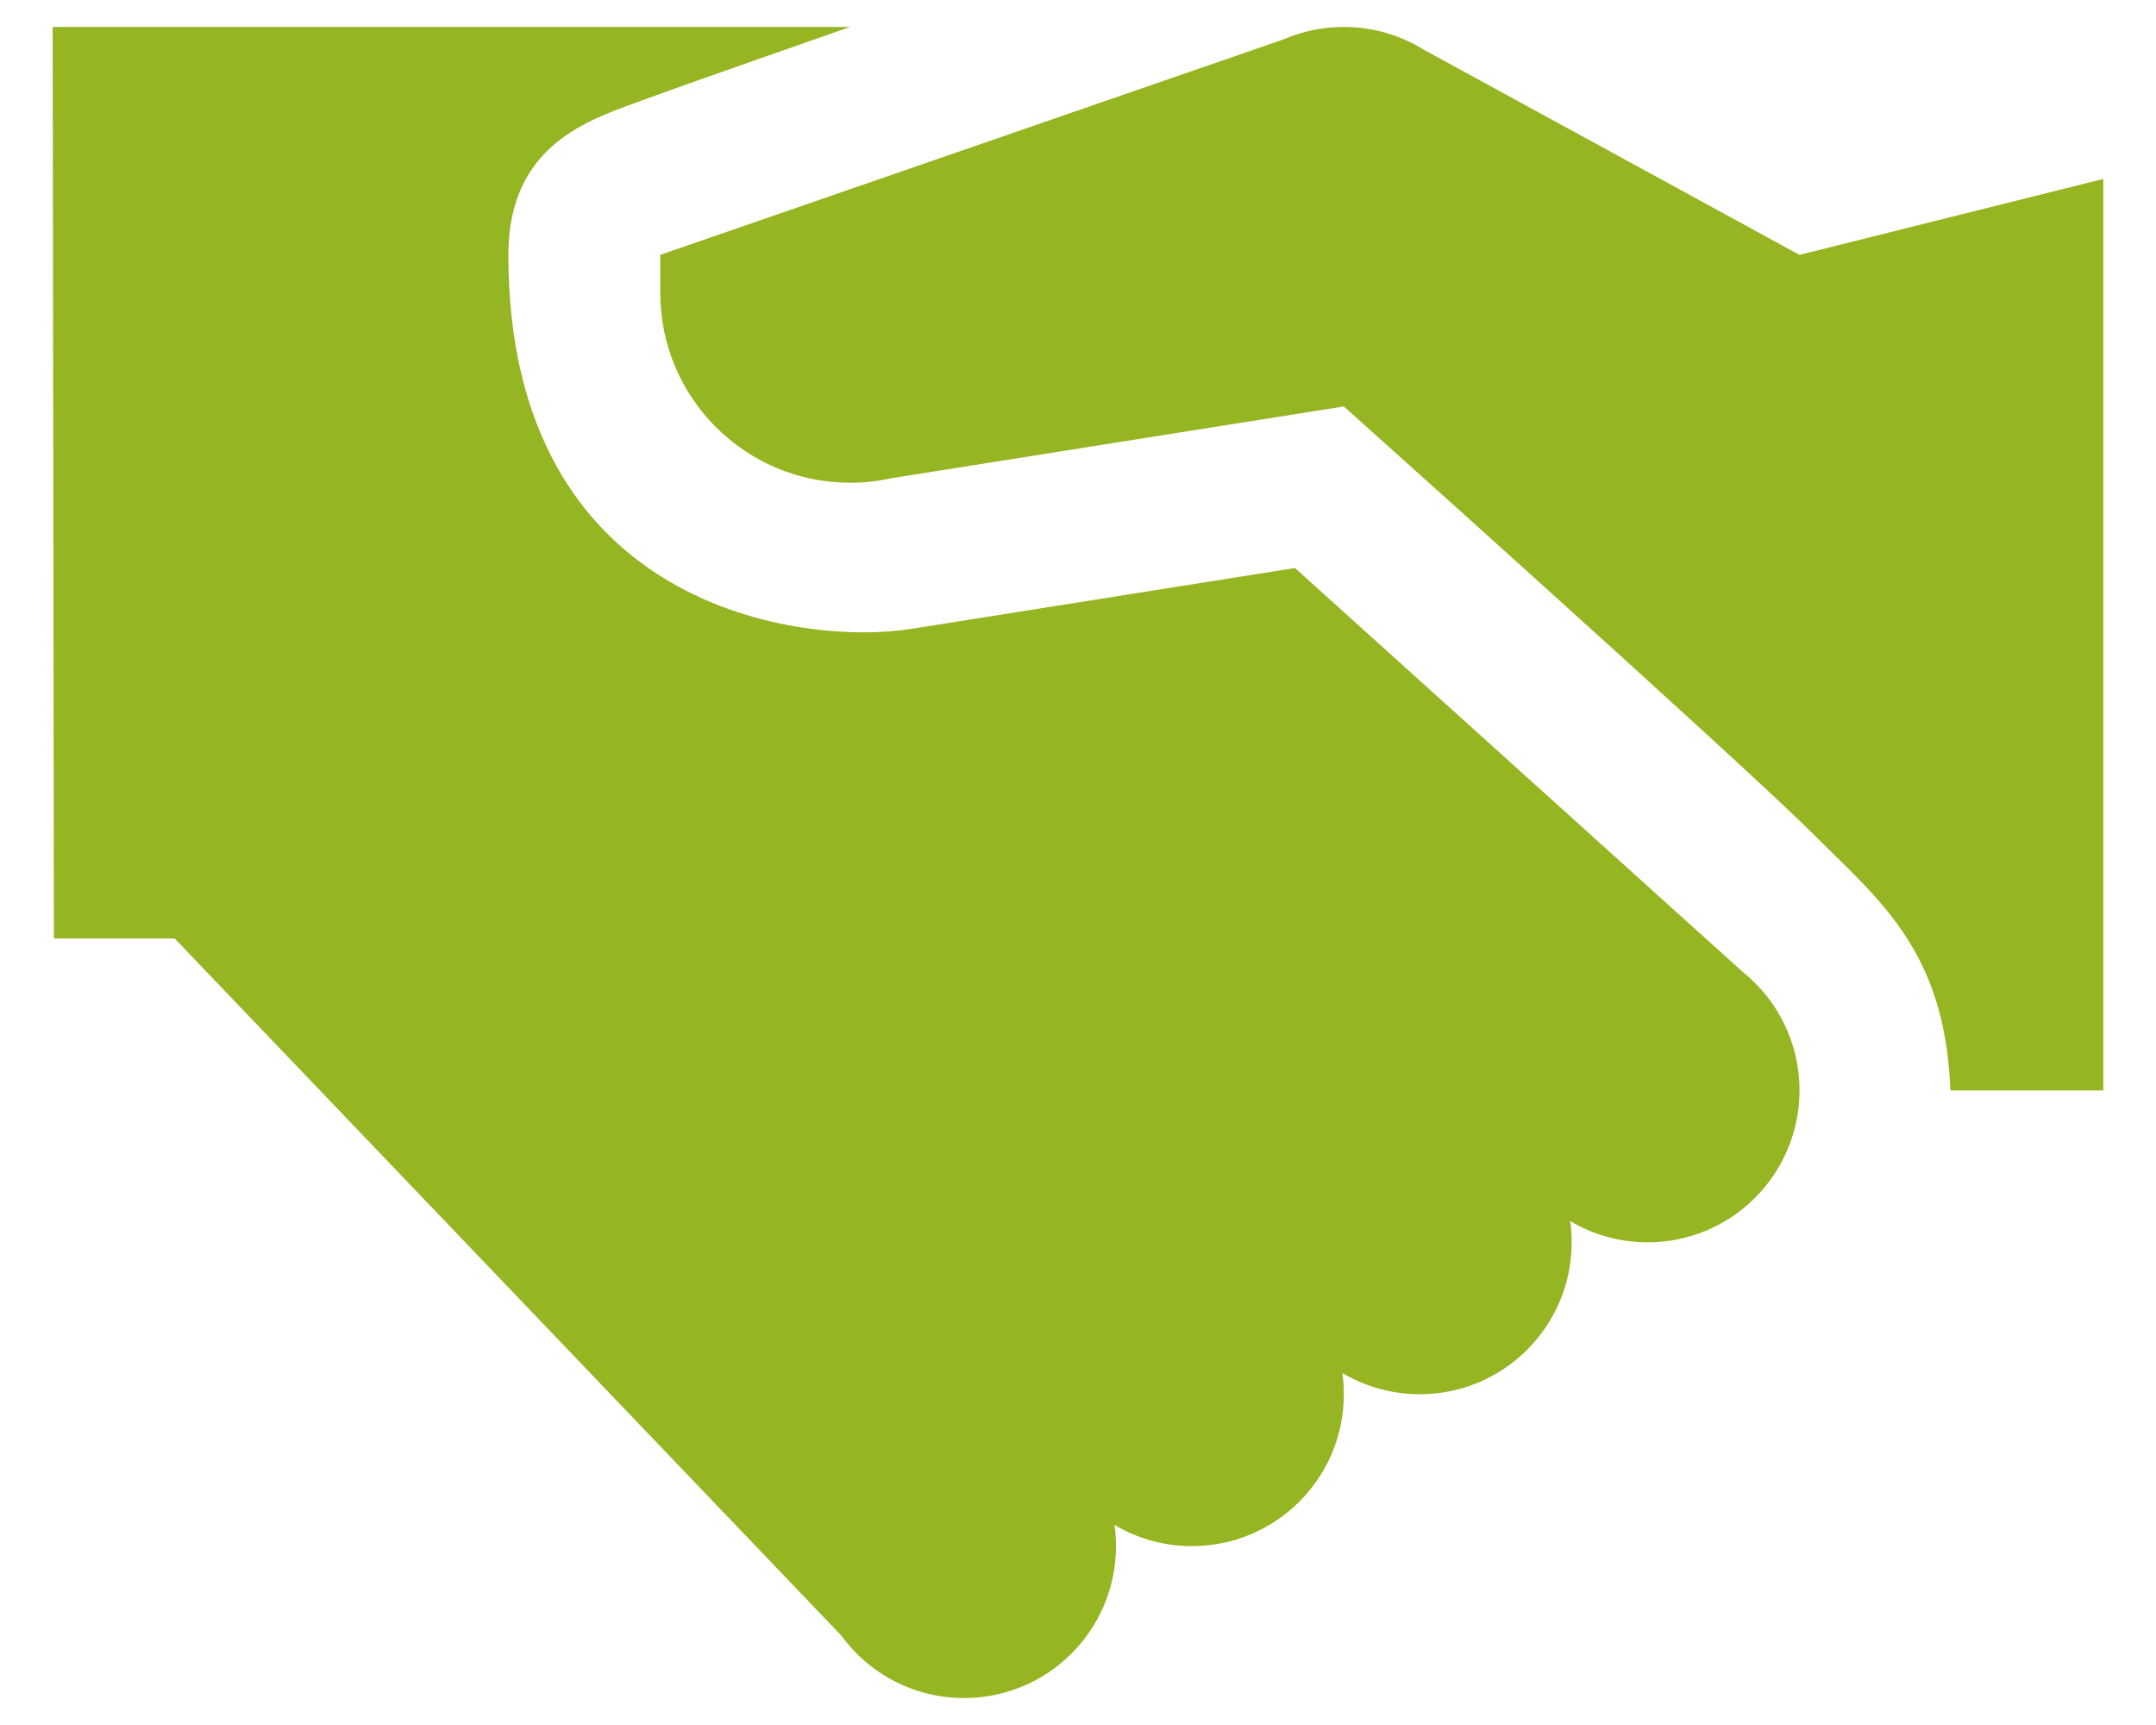 <?xml version="1.0" encoding="UTF-8"?> <svg xmlns="http://www.w3.org/2000/svg" width="40" height="32" viewBox="0 0 40 32" fill="none"><path fill-rule="evenodd" clip-rule="evenodd" d="M16.893 11.668C14.919 11.981 9.432 11.325 9.432 4.727C9.432 2.76 10.82 2.258 11.783 1.91L11.783 1.91C11.826 1.894 11.868 1.879 11.909 1.864C12.87 1.51 15.773 0.5 15.773 0.5H0.977L1 17.409H3.24L15.605 30.337C16.117 31.042 16.948 31.5 17.886 31.5C19.443 31.5 20.705 30.238 20.705 28.682C20.705 28.549 20.695 28.417 20.677 28.289C21.098 28.538 21.589 28.682 22.114 28.682C23.67 28.682 24.932 27.42 24.932 25.864C24.932 25.73 24.923 25.599 24.905 25.471C25.325 25.72 25.816 25.864 26.341 25.864C27.897 25.864 29.159 24.602 29.159 23.046C29.159 22.912 29.15 22.781 29.132 22.652C29.552 22.902 30.044 23.046 30.568 23.046C32.125 23.046 33.386 21.784 33.386 20.227C33.386 19.335 32.972 18.54 32.326 18.024L24.026 10.537C24.026 10.537 18.867 11.356 16.893 11.668ZM16.528 8.873C16.285 8.927 16.032 8.955 15.773 8.955C13.827 8.955 12.25 7.378 12.25 5.432V4.728V4.727H12.251L23.82 0.728C24.161 0.581 24.537 0.5 24.932 0.5C25.48 0.5 25.992 0.657 26.426 0.928L33.386 4.728L39.023 3.319V20.228H36.185C36.097 17.876 35.085 16.887 33.975 15.802C33.858 15.688 33.74 15.572 33.622 15.454C32.33 14.162 24.932 7.54 24.932 7.54L16.528 8.873Z" fill="#96b522"></path></svg> 